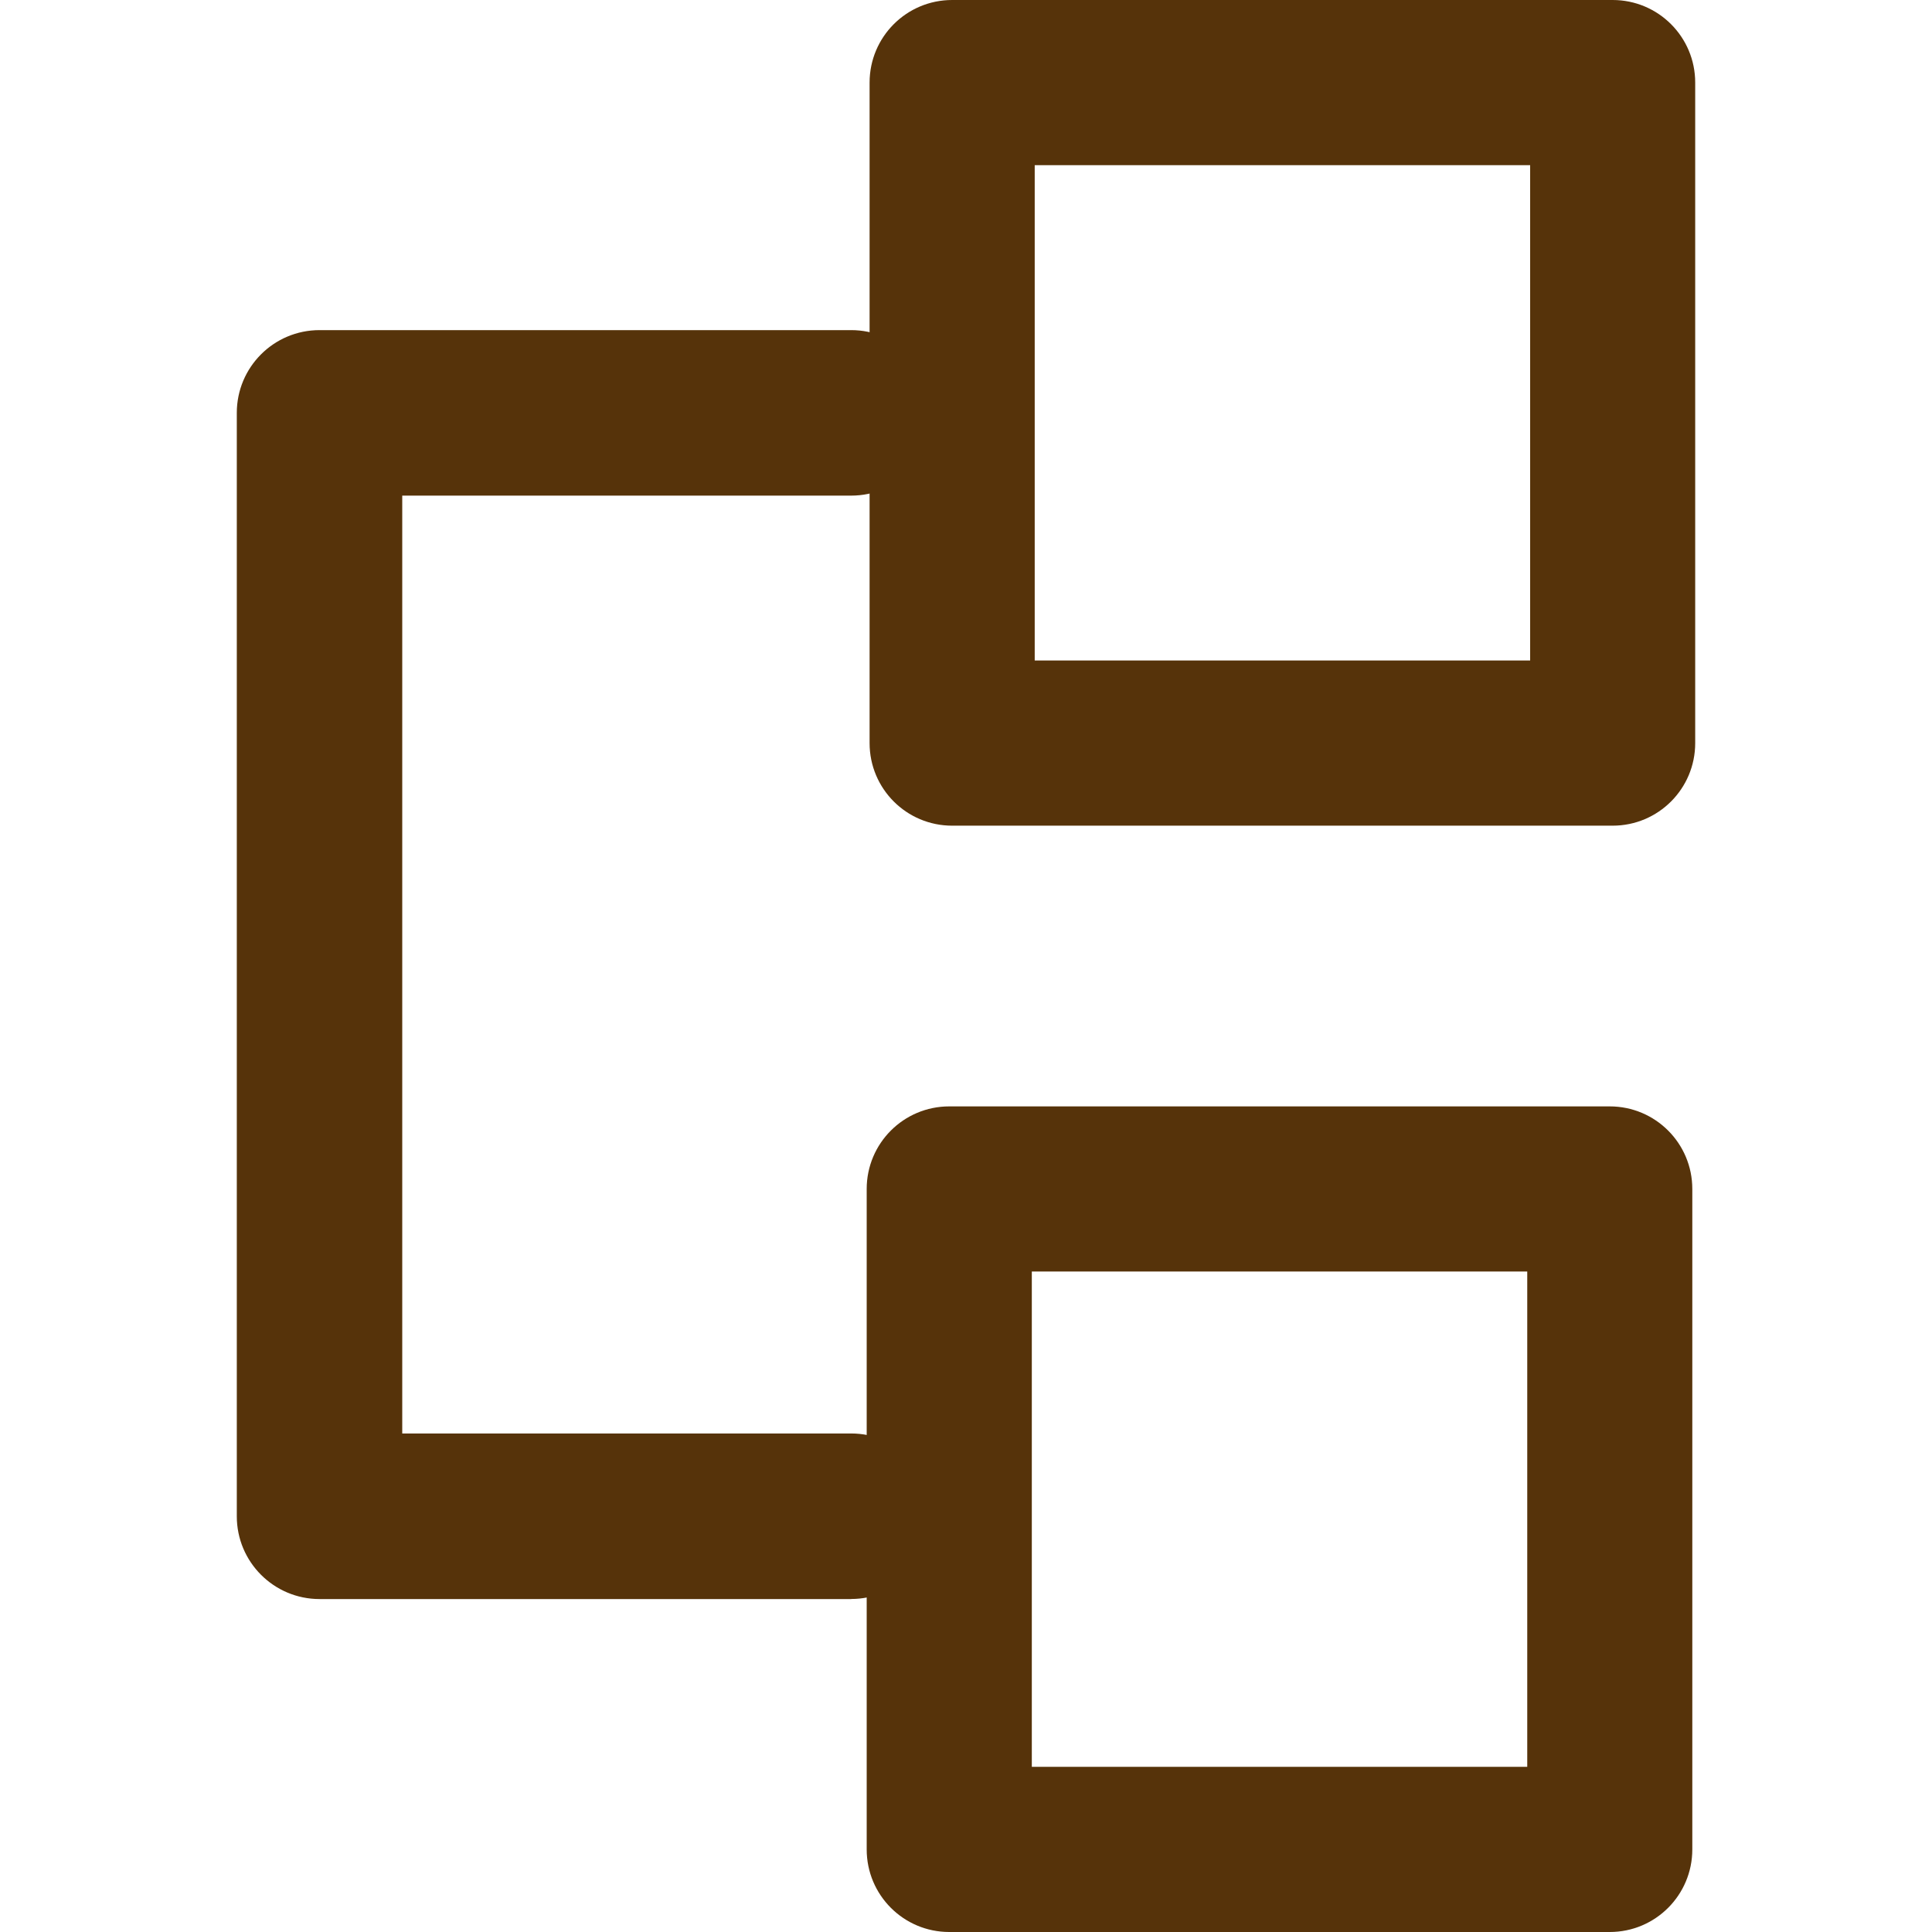 <?xml version="1.0" encoding="UTF-8"?><svg id="a" xmlns="http://www.w3.org/2000/svg" viewBox="0 0 30 30"><defs><style>.b{fill:#56330a;}</style></defs><path class="b" d="M25.041,12.821H14.785c-.709,0-1.282-.574-1.282-1.282V1.282c0-.708,.573-1.282,1.282-1.282h10.256c.709,0,1.282,.574,1.282,1.282V11.539c0,.708-.573,1.282-1.282,1.282Zm-8.974-2.565h7.693V2.565h-7.693v7.692Z"/><path class="b" d="M24.996,30H14.74c-.709,0-1.282-.574-1.282-1.282v-10.256c0-.708,.573-1.282,1.282-1.282h10.256c.709,0,1.282,.574,1.282,1.282v10.256c0,.708-.573,1.282-1.282,1.282Zm-8.974-2.565h7.693v-7.691h-7.693v7.691Z"/><path class="b" d="M13.217,24.83H4.962c-.71,0-1.285-.576-1.285-1.285V6.411c0-.709,.574-1.285,1.285-1.285H13.217c.71,0,1.285,.576,1.285,1.285s-.574,1.285-1.285,1.285H6.246v14.563h6.971c.71,0,1.285,.576,1.285,1.285s-.574,1.285-1.285,1.285Z"/></svg>